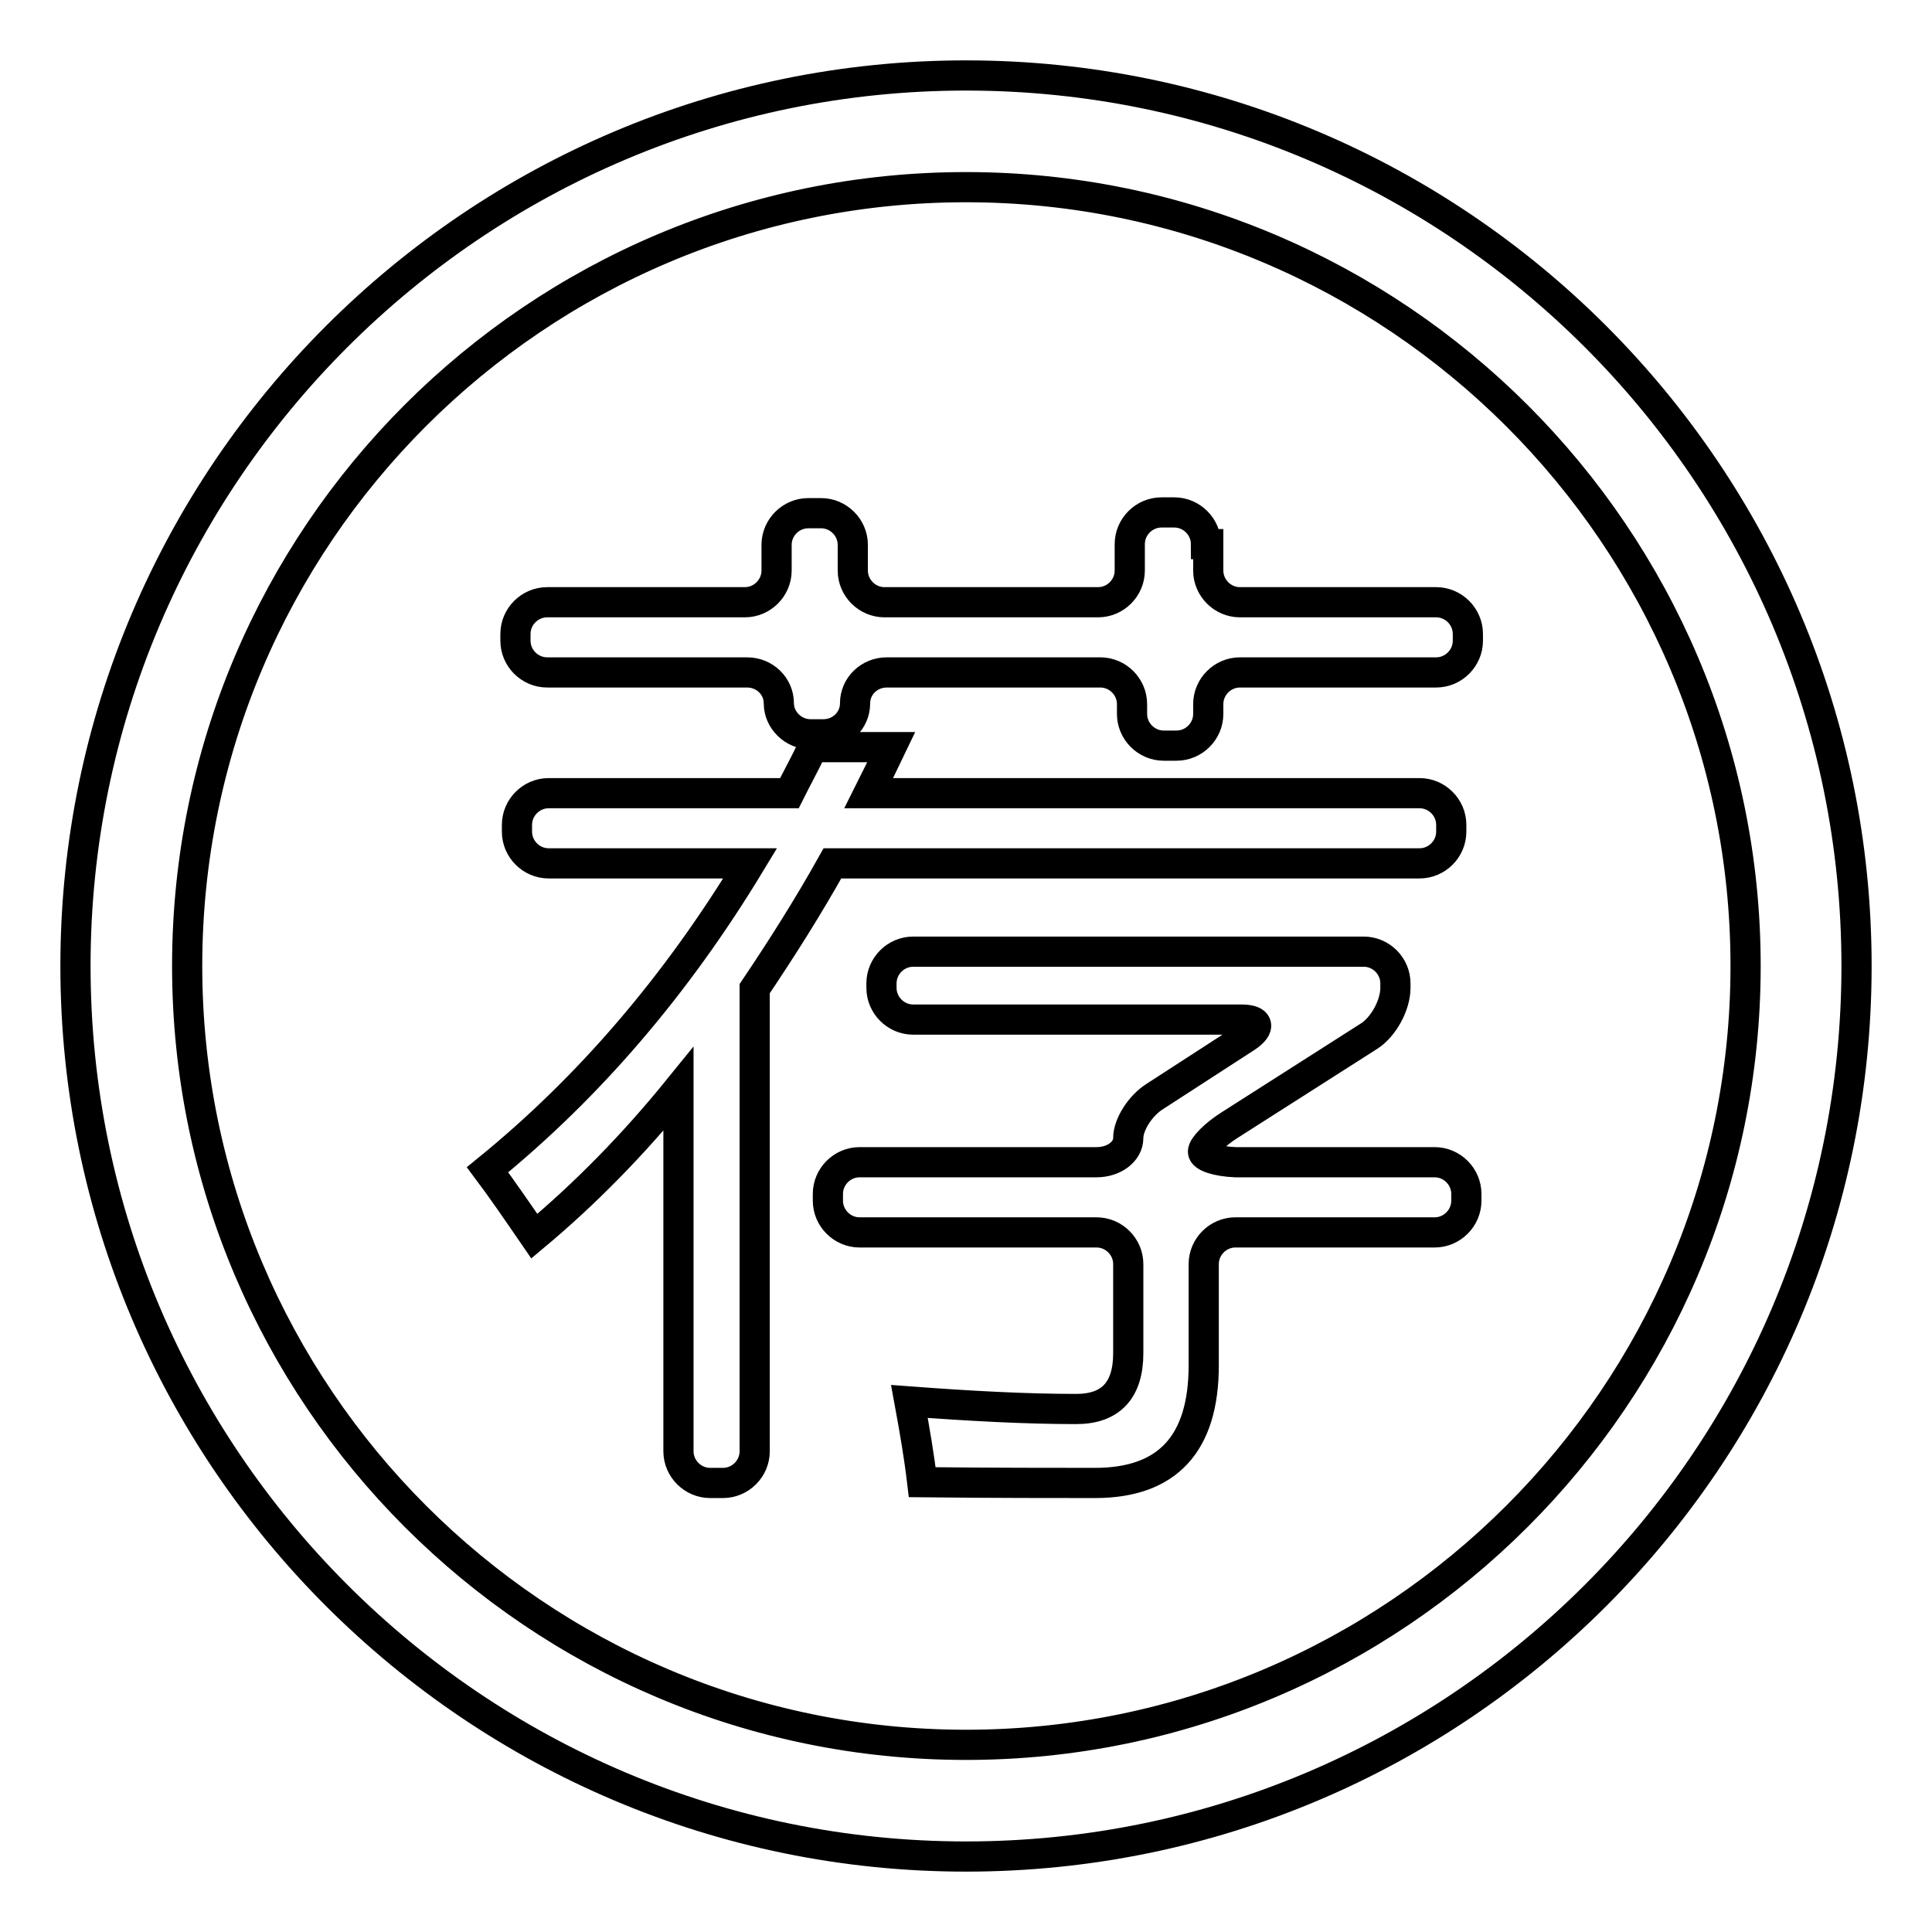 <?xml version="1.0" encoding="utf-8"?>
<!-- Svg Vector Icons : http://www.onlinewebfonts.com/icon -->
<!DOCTYPE svg PUBLIC "-//W3C//DTD SVG 1.1//EN" "http://www.w3.org/Graphics/SVG/1.1/DTD/svg11.dtd">
<svg version="1.1" xmlns="http://www.w3.org/2000/svg" xmlns:xlink="http://www.w3.org/1999/xlink" x="0px" y="0px" viewBox="0 0 256 256" enable-background="new 0 0 256 256" xml:space="preserve">
<g> <path stroke-width="4" fill-opacity="0" stroke="#000000"  d="M188.1,114.4c2.3,0,4.2-1.9,4.2-4.2v-0.9c0-2.3-1.9-4.2-4.2-4.2h-73c1-2,2-4,3-6.1h-10.4 c-1,2.1-2.1,4.1-3.1,6.1H72.7c-2.3,0-4.2,1.9-4.2,4.2v0.9c0,2.3,1.9,4.2,4.2,4.2h26.7C89.6,130.6,78,144.1,64.6,155 c1.8,2.4,3.8,5.3,6.2,8.8c6.7-5.6,13.1-12.1,19.1-19.5v48c0,2.3,1.9,4.2,4.2,4.2h1.7c2.3,0,4.2-1.9,4.2-4.2V131 c3.5-5.2,7-10.7,10.3-16.6H188.1L188.1,114.4z M159.8,72.1c0-2.3-1.9-4.2-4.2-4.2h-1.7c-2.3,0-4.2,1.9-4.2,4.2v3.5 c0,2.3-1.9,4.2-4.2,4.2h-28.3c-2.3,0-4.2-1.9-4.2-4.2v-3.4c0-2.3-1.9-4.2-4.2-4.2h-1.7c-2.3,0-4.2,1.9-4.2,4.2v3.4 c0,2.3-1.9,4.2-4.2,4.2H72.5c-2.3,0-4.2,1.9-4.2,4.2v0.9c0,2.3,1.9,4.2,4.2,4.2H99c2.3,0,4.2,1.8,4.2,4.1c0,2.2,1.9,4.1,4.2,4.1 h1.7c2.3,0,4.2-1.8,4.2-4.1c0-2.3,1.9-4.1,4.2-4.1h28.3c2.3,0,4.2,1.9,4.2,4.2v1.3c0,2.3,1.9,4.2,4.2,4.2h1.7 c2.3,0,4.2-1.9,4.2-4.2v-1.3c0-2.3,1.9-4.2,4.2-4.2h26c2.3,0,4.2-1.9,4.2-4.2v-0.9c0-2.3-1.9-4.2-4.2-4.2h-26 c-2.3,0-4.2-1.9-4.2-4.2V72.1L159.8,72.1z M159.4,152.6c0-0.7,1.6-2.3,3.5-3.5l18.5-11.8c1.9-1.2,3.5-4.1,3.5-6.4v-0.6 c0-2.3-1.9-4.2-4.2-4.2H121c-2.3,0-4.2,1.9-4.2,4.2v0.6c0,2.3,1.9,4.2,4.2,4.2h43.5c2.3,0,2.6,1,0.7,2.3l-12.2,7.9 c-1.9,1.2-3.5,3.7-3.5,5.5c0,1.8-1.9,3.2-4.2,3.2h-31.4c-2.3,0-4.2,1.9-4.2,4.2v0.9c0,2.3,1.9,4.2,4.2,4.2h31.4 c2.3,0,4.2,1.9,4.2,4.2v11.8c0,4.9-2.3,7.4-6.9,7.4c-6.7,0-14.1-0.4-22.1-1c0.7,3.8,1.3,7.3,1.7,10.7c9.7,0.1,17.4,0.1,22.9,0.1 c9.6,0,14.4-5.2,14.4-15.6v-13.4c0-2.3,1.9-4.2,4.2-4.2h26.4c2.3,0,4.2-1.9,4.2-4.2v-0.9c0-2.3-1.9-4.2-4.2-4.2h-26.4 C161.3,153.9,159.4,153.3,159.4,152.6L159.4,152.6z M128,10C63,10,10,62.9,10,128c0,65.1,53,118,118,118c65.1,0,118-52.9,118-118 C246,62.9,193.1,10,128,10L128,10z M128,231.2c-56.9,0-103.2-46.3-103.2-103.2C24.8,71,71.1,24.8,128,24.8 c56.9,0,103.3,46.3,103.3,103.2C231.3,184.9,184.9,231.2,128,231.2L128,231.2z"/></g>
</svg>